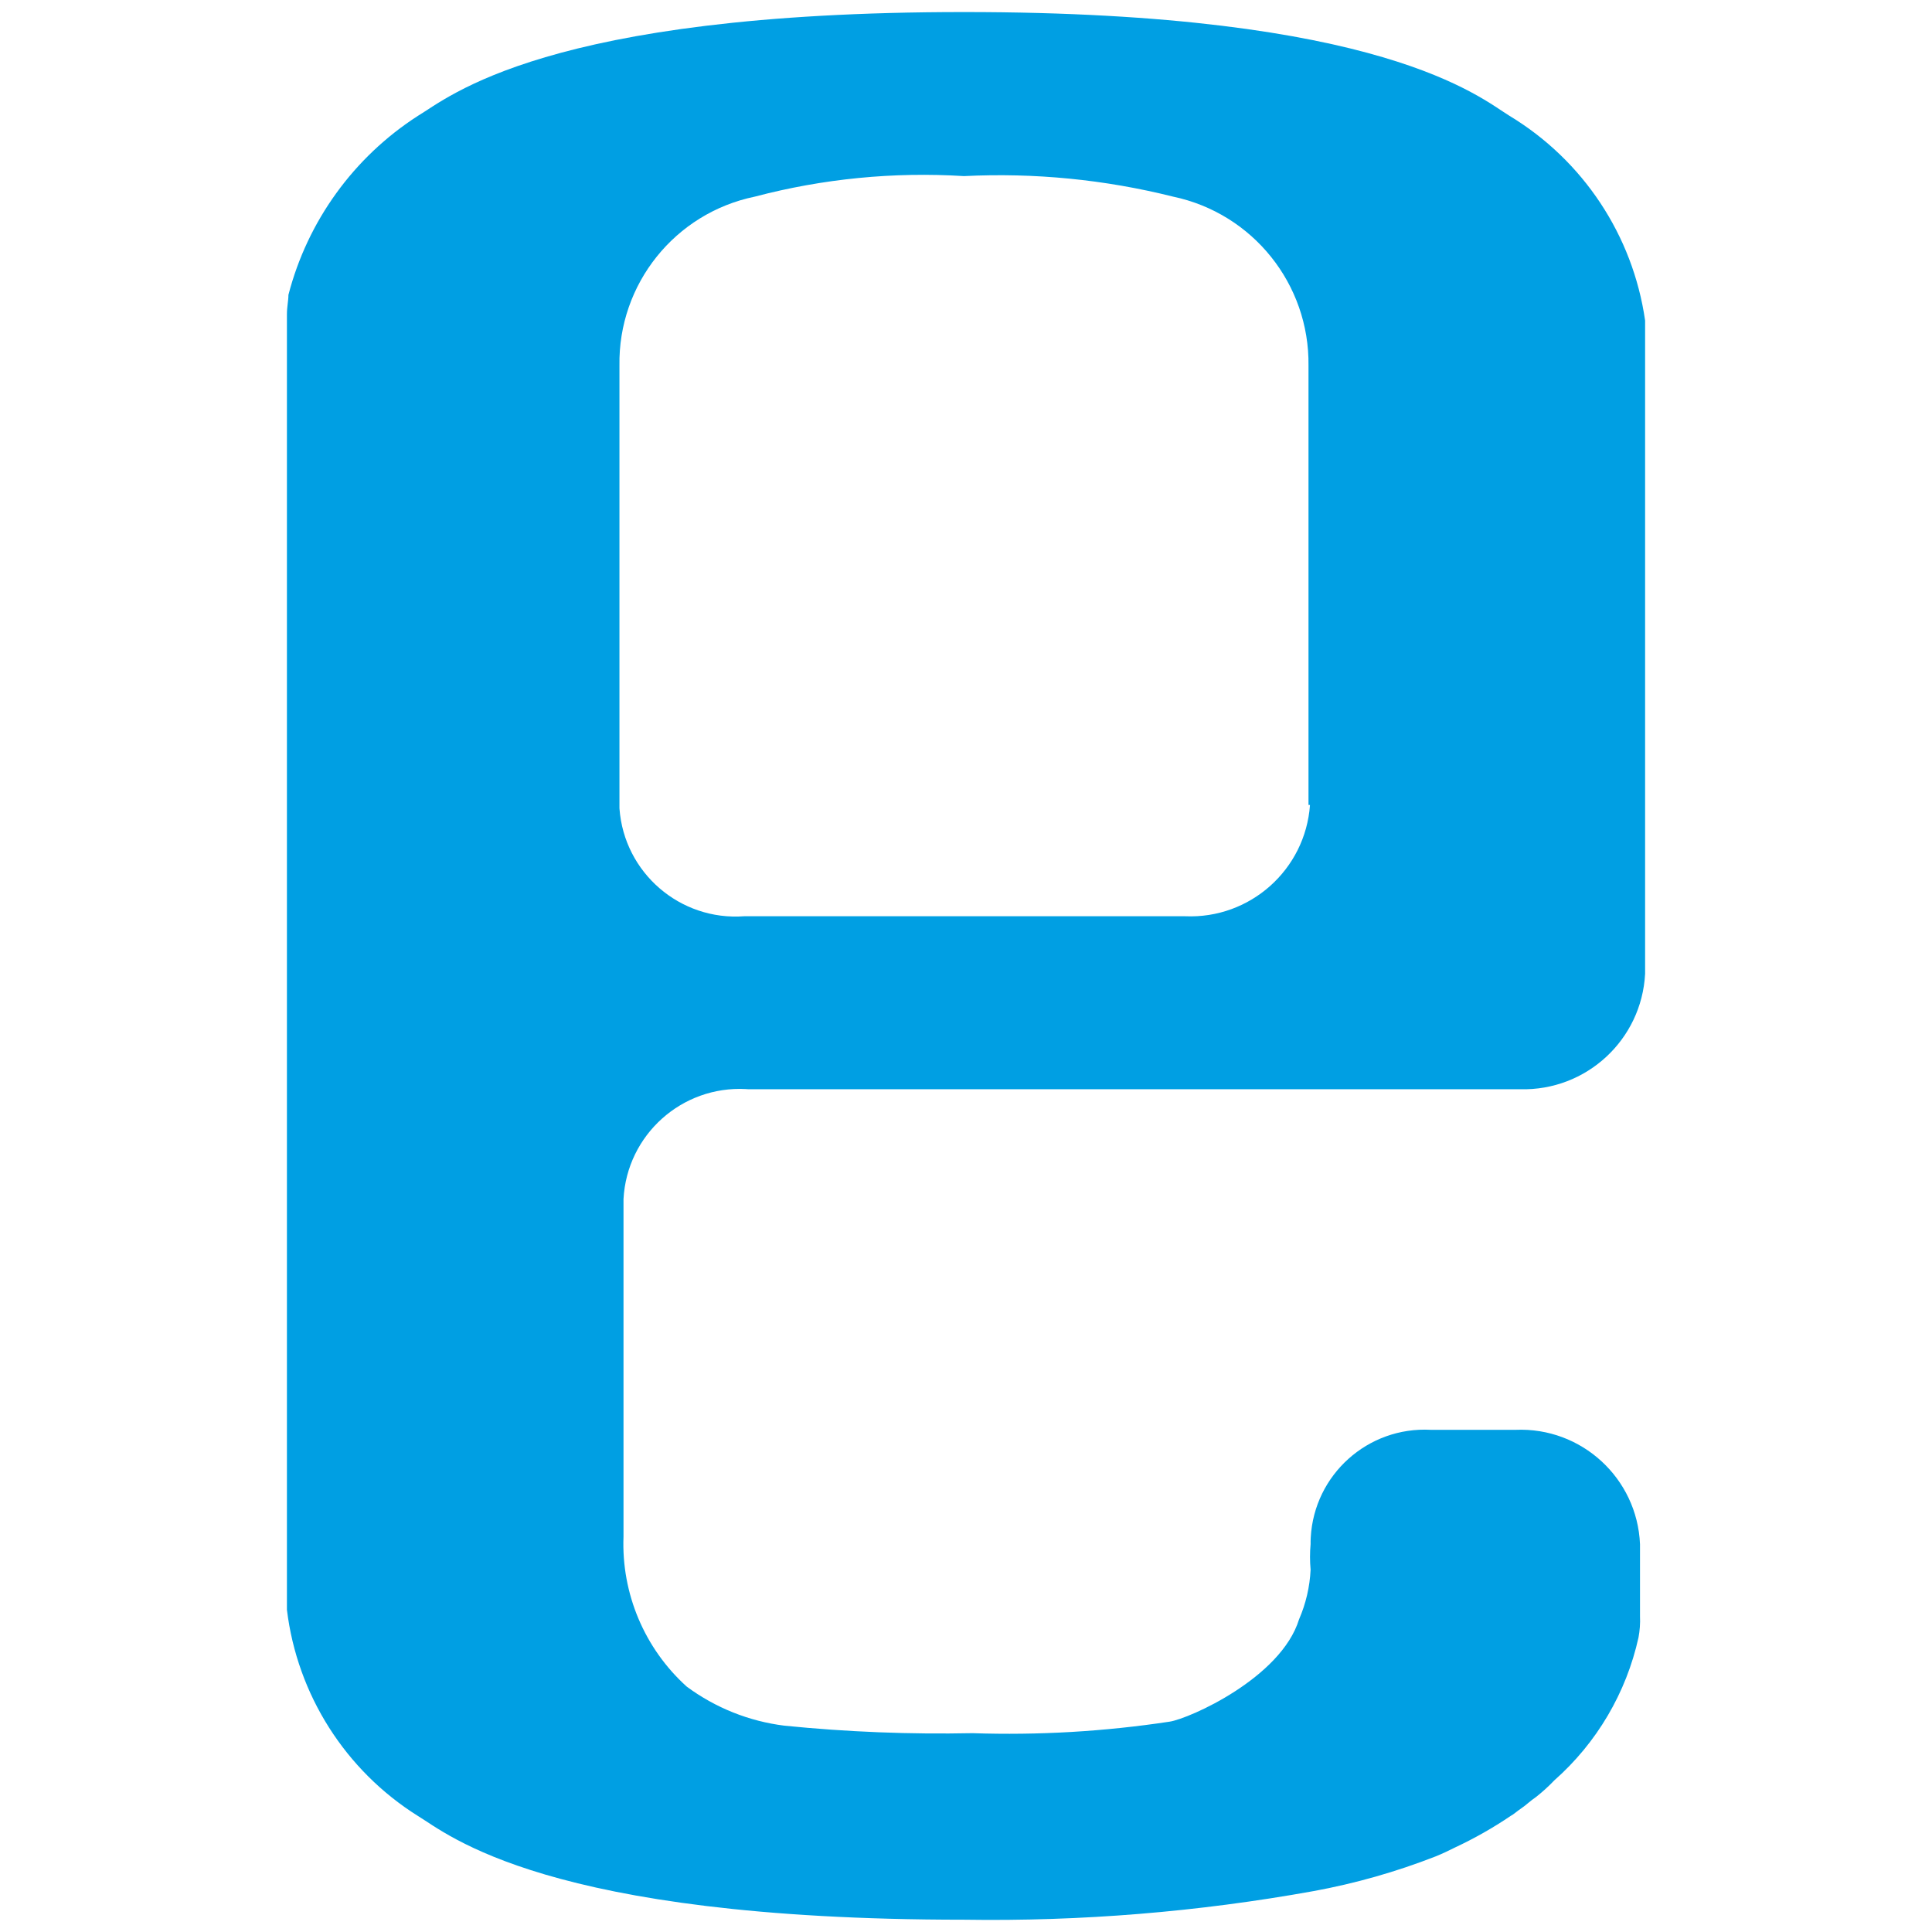 <?xml version="1.0" encoding="UTF-8"?><svg id="a" xmlns="http://www.w3.org/2000/svg" width="800" height="800" viewBox="0 0 800 800"><path d="M308.88,450.97c.34,.02,.68,.04,1.02,.06h319.57c27.34,.74,50.29-20.45,51.73-47.76V132.71c-5.06-35.23-25.66-66.32-56.12-84.73-12.27-7.5-52.54-42.99-225.91-42.99S185.67,40.49,173.02,47.99c-26.54,17.09-45.68,43.56-53.59,74.12,0,2.48-.62,4.77-.62,8.12V666.58c4.29,35.16,24.2,66.52,54.21,85.35,12.46,7.5,52.96,42.98,226.15,42.98,48.51,.74,96.97-3.23,144.71-11.84,17.25-3.16,34.15-7.96,50.48-14.33,3.1-1.24,5.59-2.48,8.12-3.73,8.02-3.75,15.73-8.12,23.07-13.09,1.24-.62,2.48-1.86,4.35-3.1s3.73-3.1,6.21-4.78c2.65-2.1,5.16-4.38,7.5-6.83,17.59-15.54,29.79-36.26,34.86-59.17,.54-2.88,.75-5.81,.62-8.74v-29.9c-1.16-27.3-24.23-48.5-51.53-47.34h-35.06c-26.05-1.42-48.32,18.53-49.75,44.58-.03,.5-.05,1.01-.06,1.52v1.24c-.32,3.53-.32,7.07,0,10.6-.34,7.08-1.96,14.04-4.78,20.54-7.5,24.31-45.47,41.12-53.59,42.36-27,4.09-54.33,5.69-81.62,4.77-25.99,.53-51.98-.5-77.85-3.1-14.67-1.82-28.62-7.4-40.5-16.19-17.49-15.8-27.08-38.54-26.17-62.09v-139.8c1.43-26.58,24.13-46.96,50.71-45.53Zm-52.36-116.13c0-.1-.01-.19-.02-.29V151.39c-.56-33.77,22.99-63.16,56.07-69.97,28.22-7.44,57.46-10.31,86.59-8.5,29.12-1.45,58.3,1.41,86.59,8.5,33,6.93,56.49,36.25,56.07,69.97v181.92h.62c-1.92,26.84-24.85,47.27-51.73,46.09h-182.54c-26.57,1.96-49.7-17.99-51.66-44.56Z" style="fill:#009fe3;"/></svg>